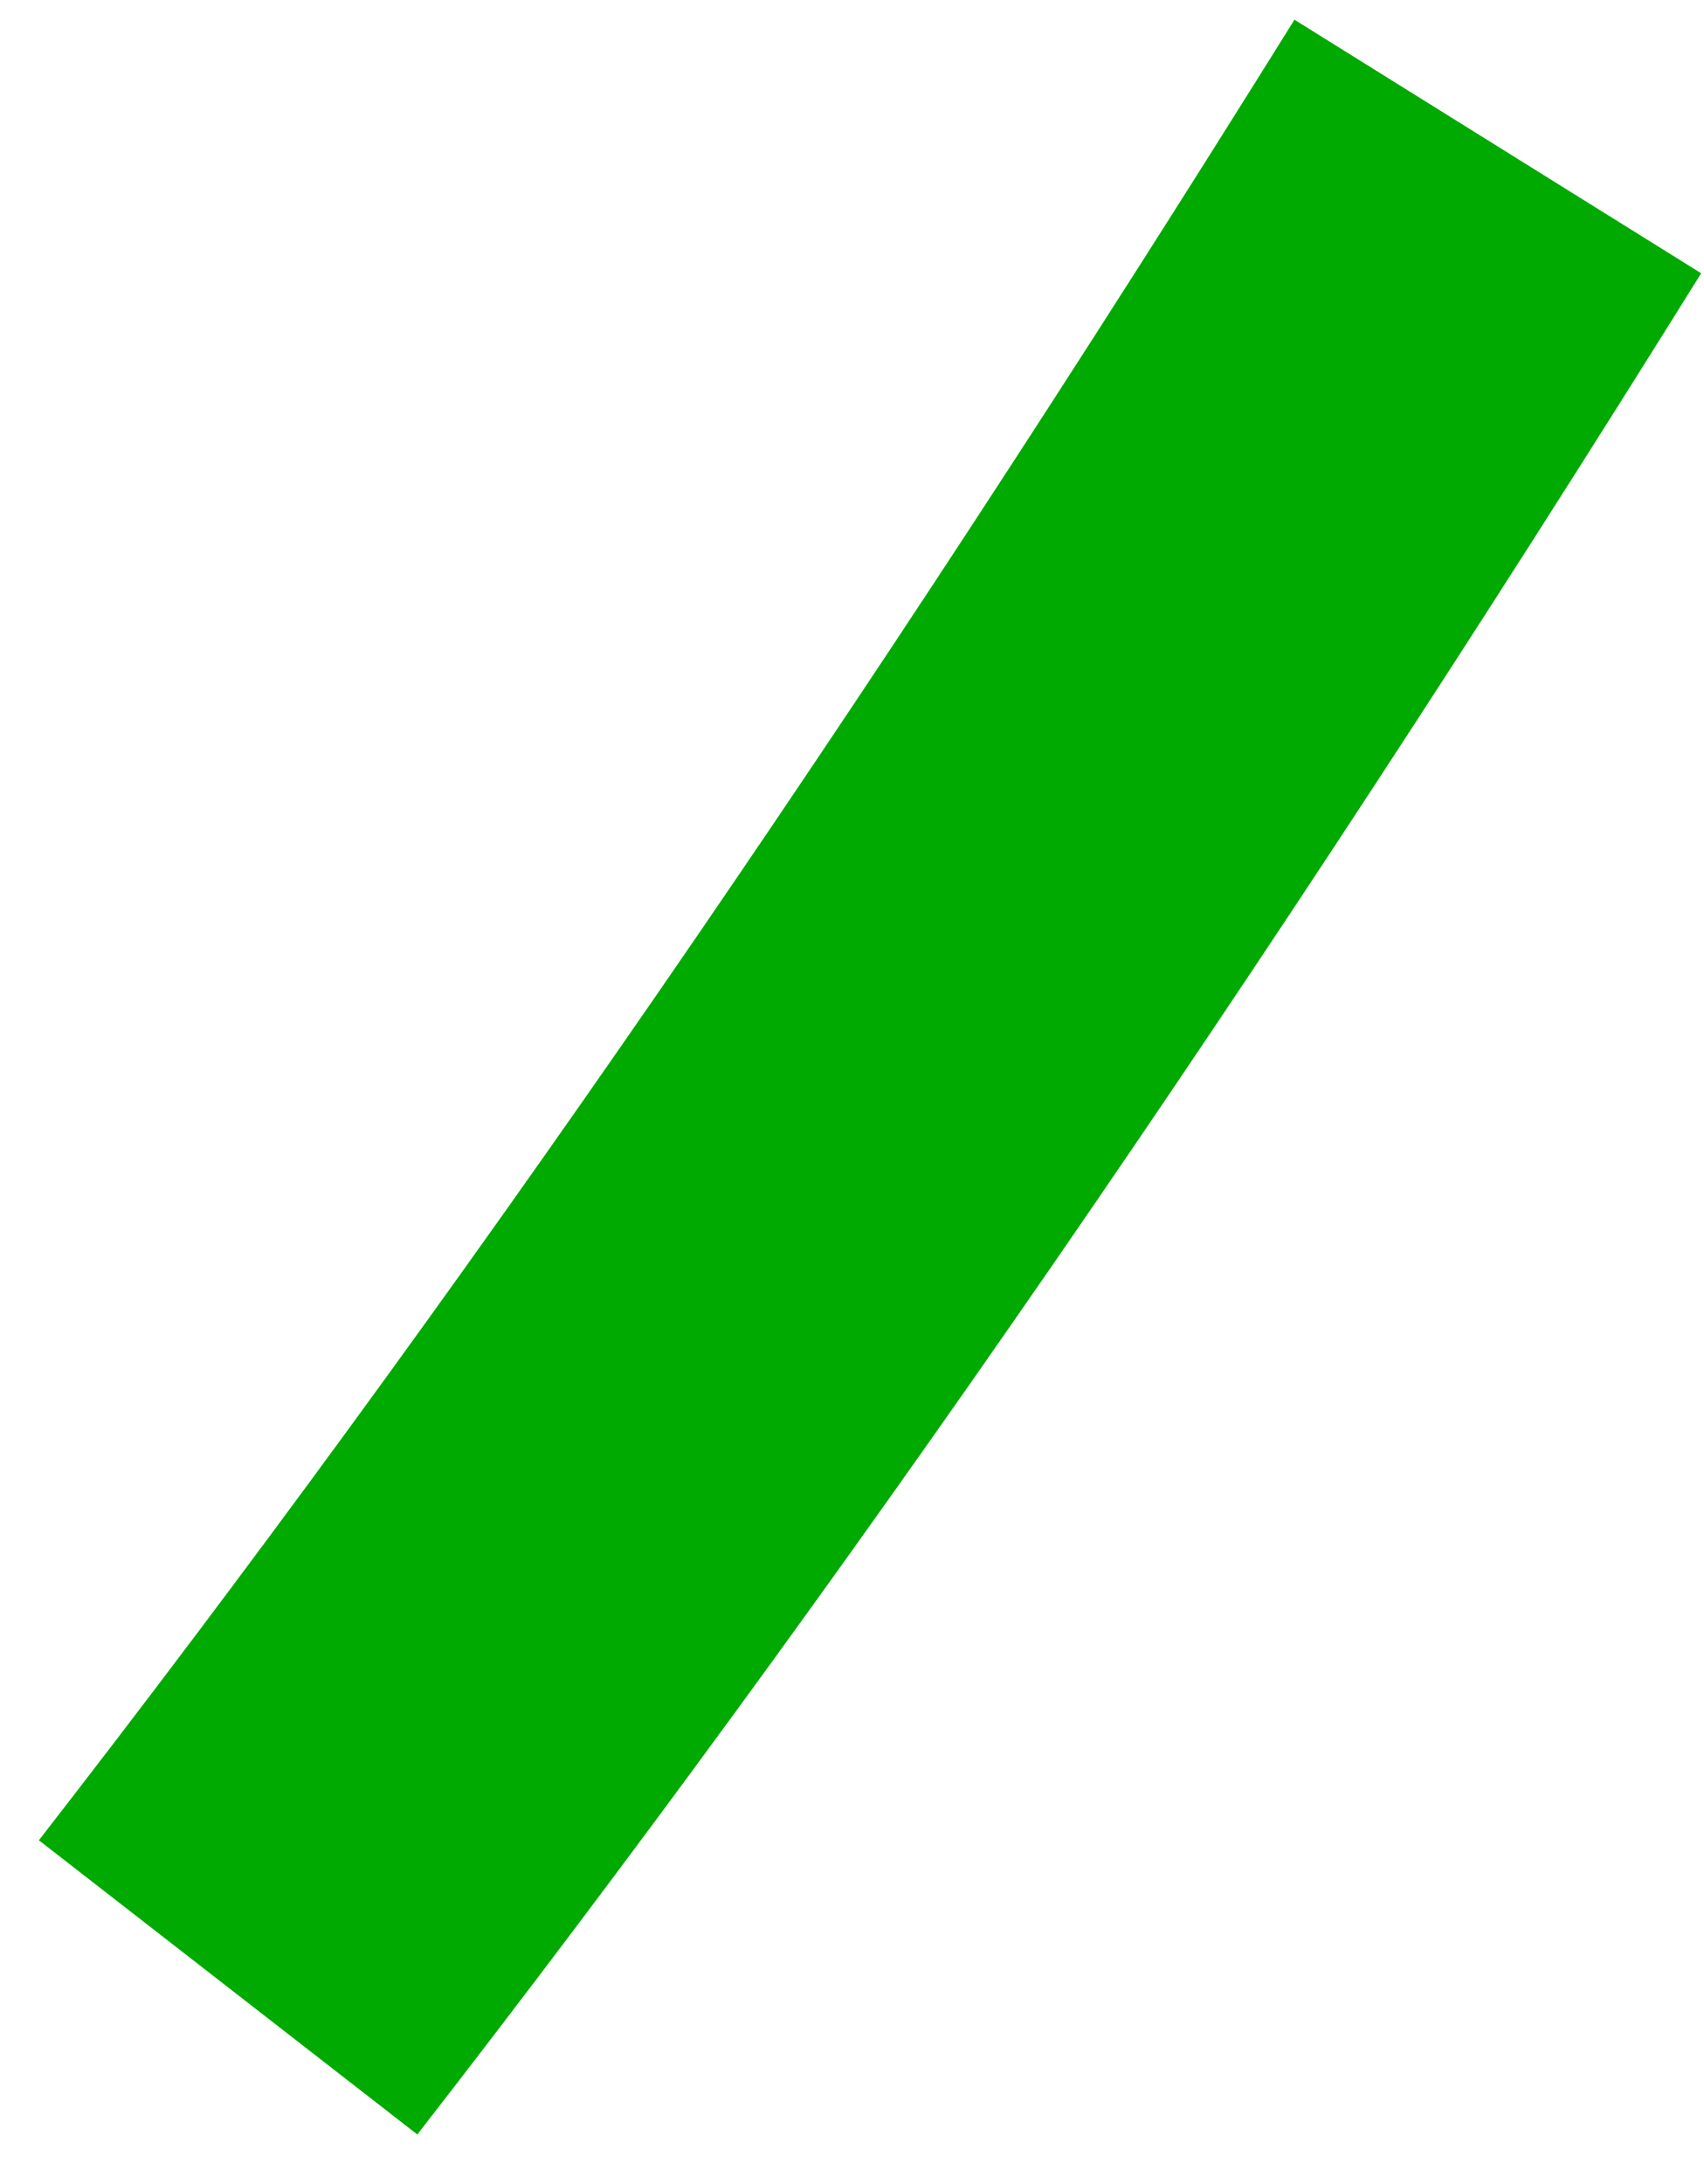 <?xml version="1.0" encoding="UTF-8"?> <svg xmlns="http://www.w3.org/2000/svg" xmlns:xlink="http://www.w3.org/1999/xlink" width="32px" height="41px" viewBox="0 0 32 41"> <!-- Generator: Sketch 57 (83077) - https://sketch.com --> <title>path-23</title> <desc>Created with Sketch.</desc> <g id="Page-1" stroke="none" stroke-width="1" fill="none" fill-rule="evenodd"> <g id="1660-copy-10" transform="translate(-1503, -2131)" fill="#00AA00" fill-rule="nonzero"> <g id="Путь" transform="translate(1130, 1189)"> <g transform="translate(11.422, 15.944)" id="path-23"> <path d="M385.887,926.426 C377.748,939.487 370.015,950.685 362.308,960.602 L369.415,966.125 C377.321,955.951 385.229,944.499 393.525,931.186 L385.887,926.426 Z"></path> </g> </g> </g> </g> </svg> 